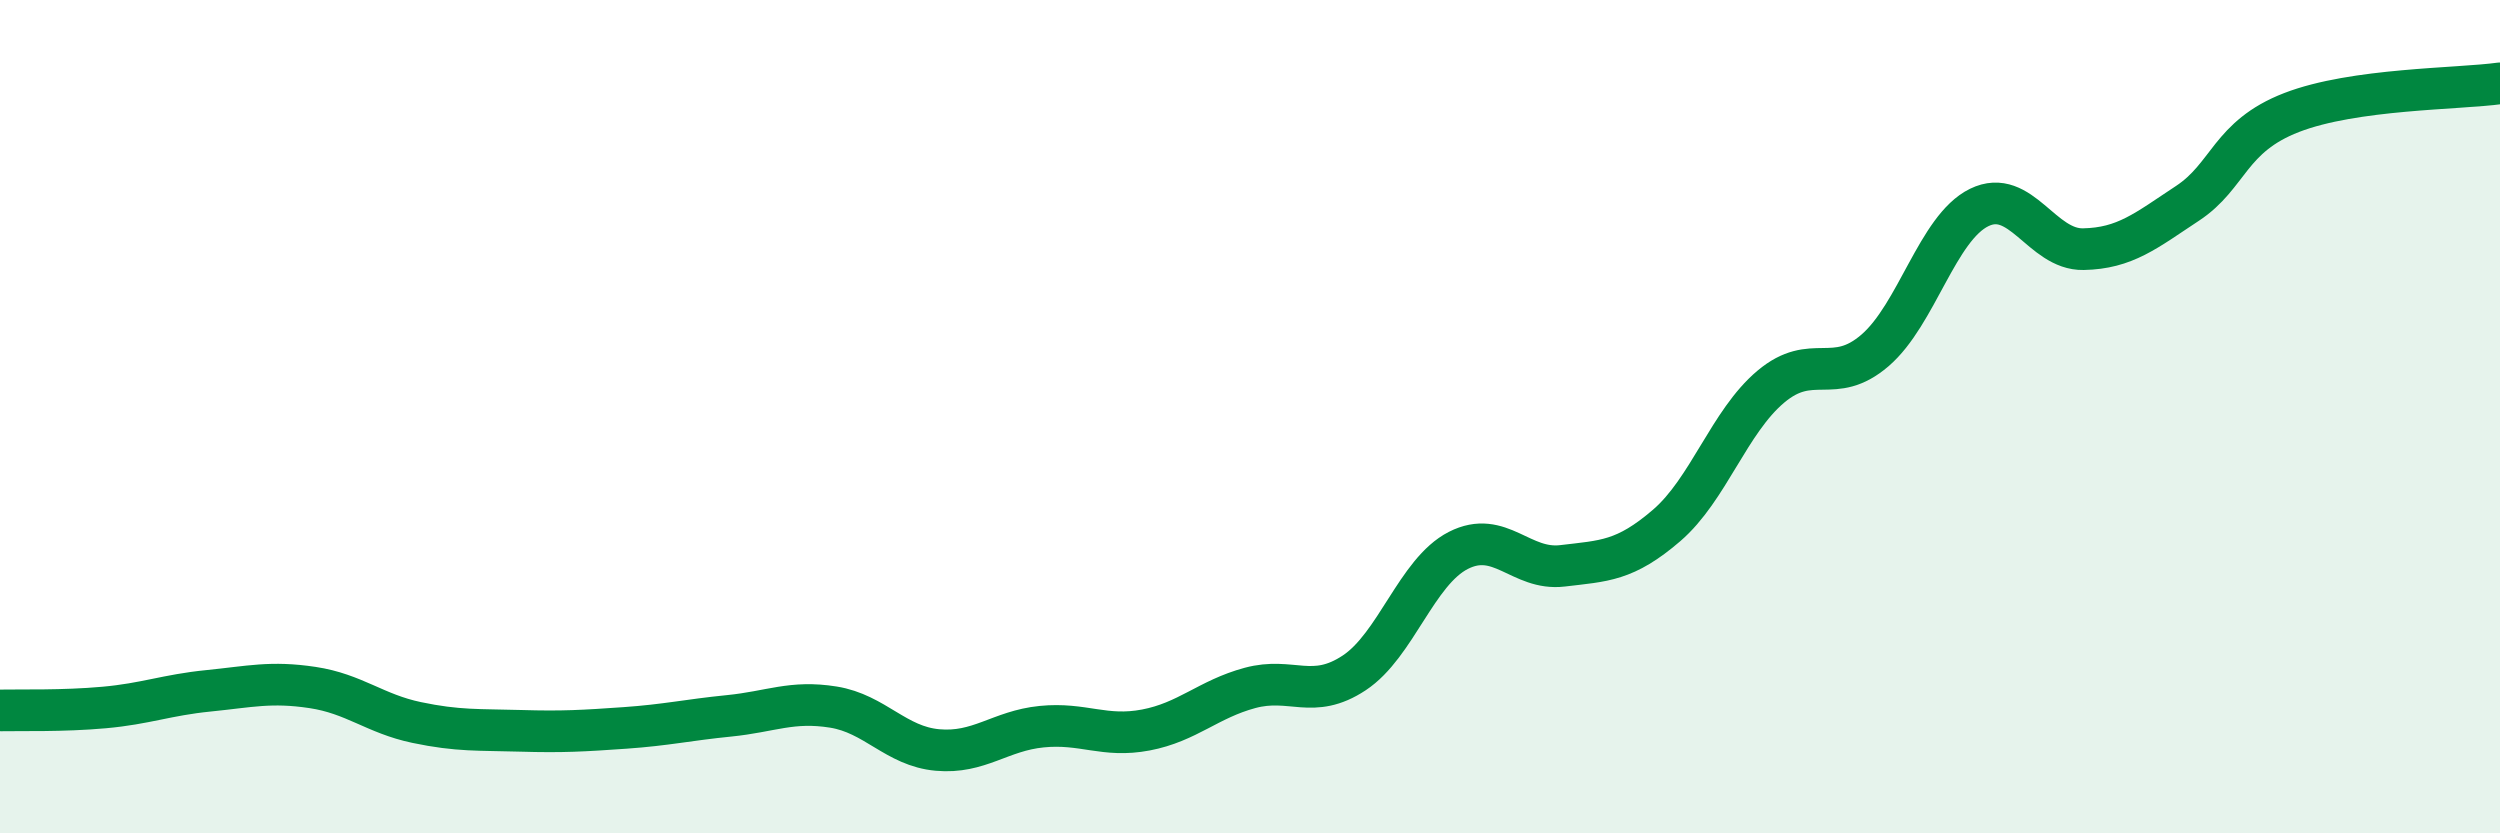 
    <svg width="60" height="20" viewBox="0 0 60 20" xmlns="http://www.w3.org/2000/svg">
      <path
        d="M 0,17.05 C 0.5,17.04 1.5,17.07 2.5,16.98 C 3.5,16.89 4,16.68 5,16.58 C 6,16.48 6.5,16.35 7.5,16.5 C 8.5,16.65 9,17.13 10,17.34 C 11,17.55 11.5,17.51 12.5,17.54 C 13.5,17.57 14,17.54 15,17.47 C 16,17.4 16.5,17.28 17.5,17.18 C 18.5,17.08 19,16.81 20,16.97 C 21,17.13 21.5,17.91 22.5,18 C 23.5,18.09 24,17.54 25,17.44 C 26,17.34 26.5,17.71 27.5,17.52 C 28.5,17.33 29,16.78 30,16.51 C 31,16.24 31.5,16.81 32.5,16.15 C 33.5,15.49 34,13.72 35,13.21 C 36,12.7 36.5,13.7 37.5,13.58 C 38.5,13.46 39,13.47 40,12.61 C 41,11.75 41.5,10.12 42.5,9.28 C 43.5,8.44 44,9.27 45,8.41 C 46,7.55 46.5,5.47 47.5,4.98 C 48.5,4.49 49,6 50,5.98 C 51,5.96 51.5,5.54 52.5,4.88 C 53.5,4.22 53.5,3.28 55,2.7 C 56.5,2.12 59,2.14 60,2L60 20L0 20Z"
        fill="#008740"
        opacity="0.1"
        stroke-linecap="round"
        stroke-linejoin="round"
      />
      <path
        d="M 0,17.05 C 0.5,17.04 1.5,17.07 2.5,16.98 C 3.5,16.89 4,16.68 5,16.58 C 6,16.48 6.5,16.35 7.5,16.5 C 8.5,16.65 9,17.13 10,17.34 C 11,17.55 11.5,17.51 12.5,17.54 C 13.5,17.57 14,17.54 15,17.47 C 16,17.4 16.5,17.28 17.5,17.18 C 18.5,17.08 19,16.81 20,16.97 C 21,17.13 21.5,17.91 22.5,18 C 23.5,18.09 24,17.54 25,17.44 C 26,17.34 26.5,17.71 27.5,17.52 C 28.5,17.33 29,16.78 30,16.51 C 31,16.24 31.5,16.81 32.5,16.15 C 33.5,15.49 34,13.72 35,13.21 C 36,12.7 36.5,13.7 37.5,13.58 C 38.5,13.46 39,13.47 40,12.61 C 41,11.75 41.5,10.12 42.5,9.28 C 43.5,8.44 44,9.27 45,8.41 C 46,7.55 46.5,5.47 47.5,4.98 C 48.5,4.49 49,6 50,5.98 C 51,5.96 51.5,5.54 52.5,4.88 C 53.5,4.22 53.5,3.28 55,2.7 C 56.5,2.12 59,2.14 60,2"
        stroke="#008740"
        stroke-width="1"
        fill="none"
        stroke-linecap="round"
        stroke-linejoin="round"
      />
    </svg>
  